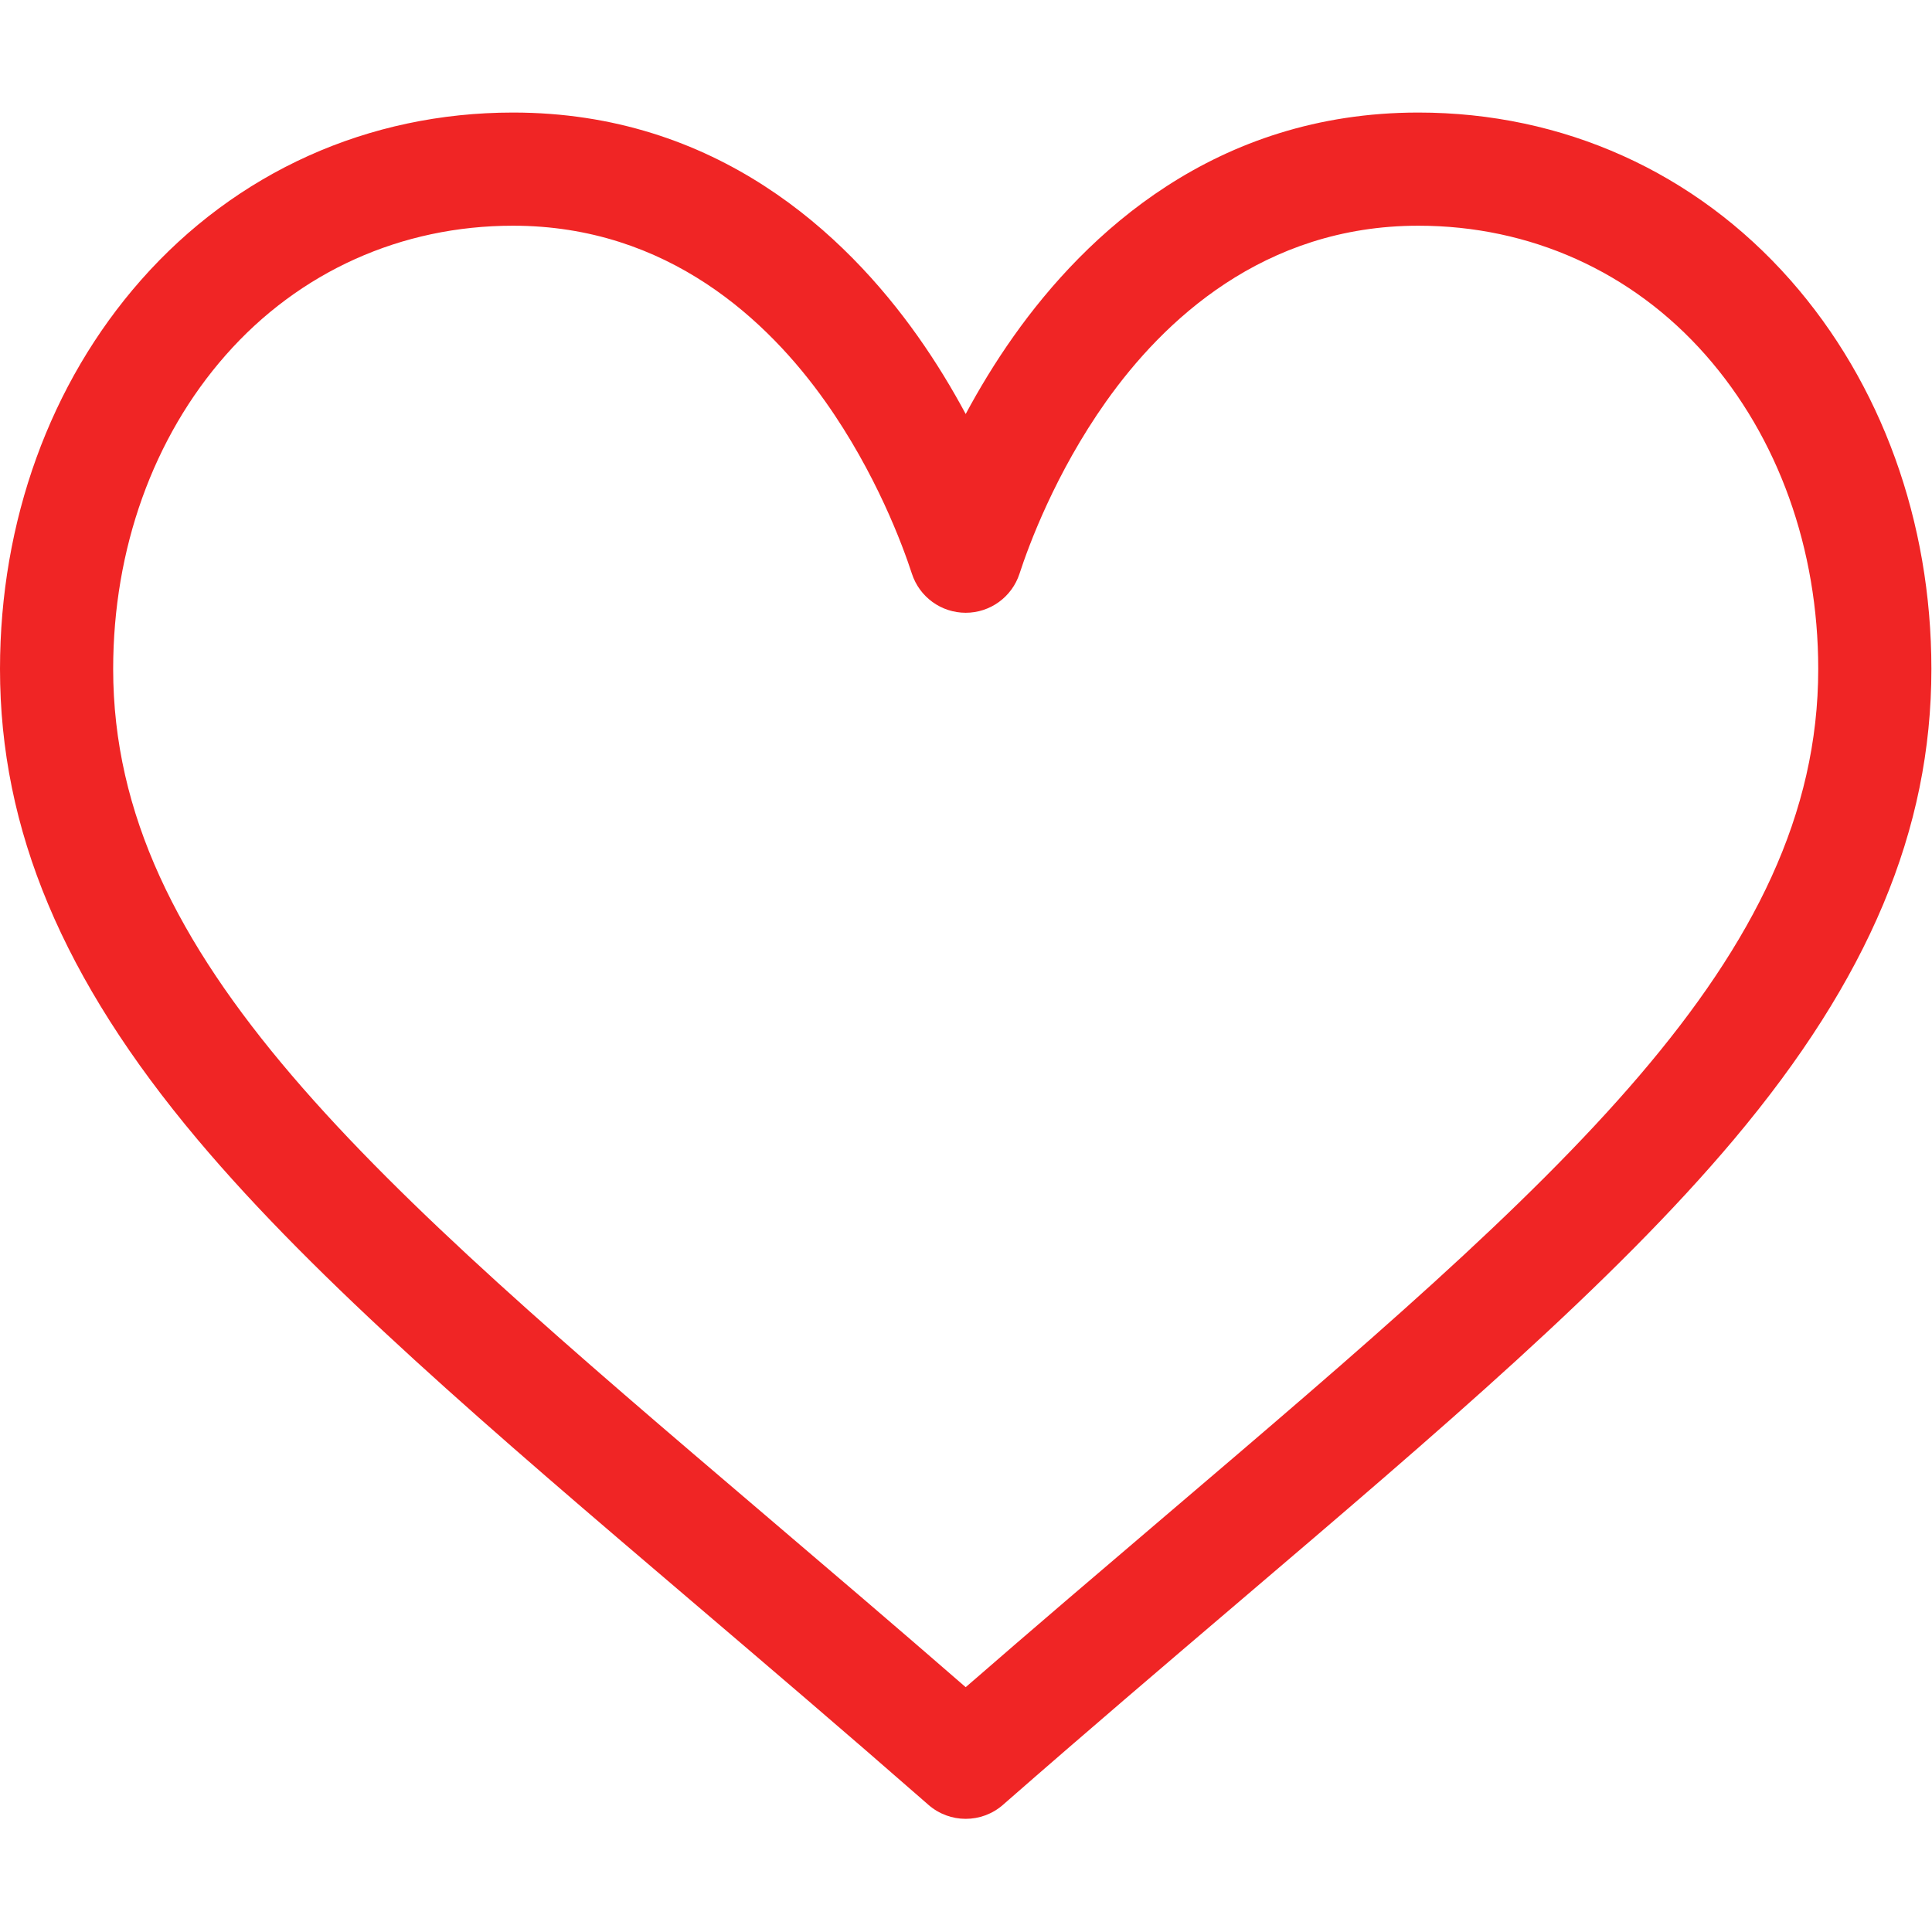 <?xml version="1.0" encoding="UTF-8" standalone="no"?> <svg xmlns="http://www.w3.org/2000/svg" xmlns:xlink="http://www.w3.org/1999/xlink" xmlns:serif="http://www.serif.com/" width="100%" height="100%" viewBox="0 0 2134 2134" xml:space="preserve" style="fill-rule:evenodd;clip-rule:evenodd;stroke-linejoin:round;stroke-miterlimit:2;"> <g> <g> <path d="M1977.68,309.458c-105.22,-119.391 -251.191,-185.141 -411.016,-185.141c-224.784,-0 -367.096,134.25 -446.896,246.875c-20.704,29.225 -38.317,58.529 -53.104,86.104c-14.788,-27.575 -32.396,-56.879 -53.104,-86.104c-79.8,-112.625 -222.113,-246.875 -446.896,-246.875c-159.825,-0 -305.796,65.754 -411.021,185.146c-100.367,113.891 -155.646,266.425 -155.646,429.5c0,177.512 69.304,342.616 218.104,519.583c132.988,158.167 324.309,321.2 545.854,509.987c82.554,70.35 167.925,143.1 258.813,222.621l2.729,2.392c11.783,10.316 26.475,15.471 41.167,15.471c14.691,-0 29.383,-5.159 41.166,-15.471l2.73,-2.392c90.887,-79.521 176.258,-152.266 258.825,-222.629c221.533,-188.775 412.854,-351.808 545.841,-509.979c148.8,-176.971 218.104,-342.071 218.104,-519.583c0,-163.076 -55.279,-315.609 -155.65,-429.505Zm-689.379,1363.93c-71.166,60.641 -144.408,123.054 -221.637,190.191c-77.225,-67.129 -150.471,-129.545 -221.65,-190.2c-433.579,-369.47 -720.017,-613.558 -720.017,-934.42c0,-132.625 44.188,-255.809 124.425,-346.855c81.158,-92.079 193.821,-142.791 317.242,-142.791c171.371,-0 282.15,105.575 344.9,194.141c56.287,79.434 85.658,159.509 95.675,190.246c8.379,25.729 32.366,43.142 59.425,43.142c27.058,-0 51.046,-17.413 59.425,-43.142c10.016,-30.737 39.387,-110.812 95.675,-190.25c62.75,-88.562 173.529,-194.137 344.9,-194.137c123.421,-0 236.083,50.712 317.237,142.791c80.242,91.046 124.429,214.23 124.429,346.855c0,320.862 -286.437,564.95 -720.029,934.429Z" style="fill:#f02525;fill-rule:nonzero;"></path> </g> </g> </svg> 